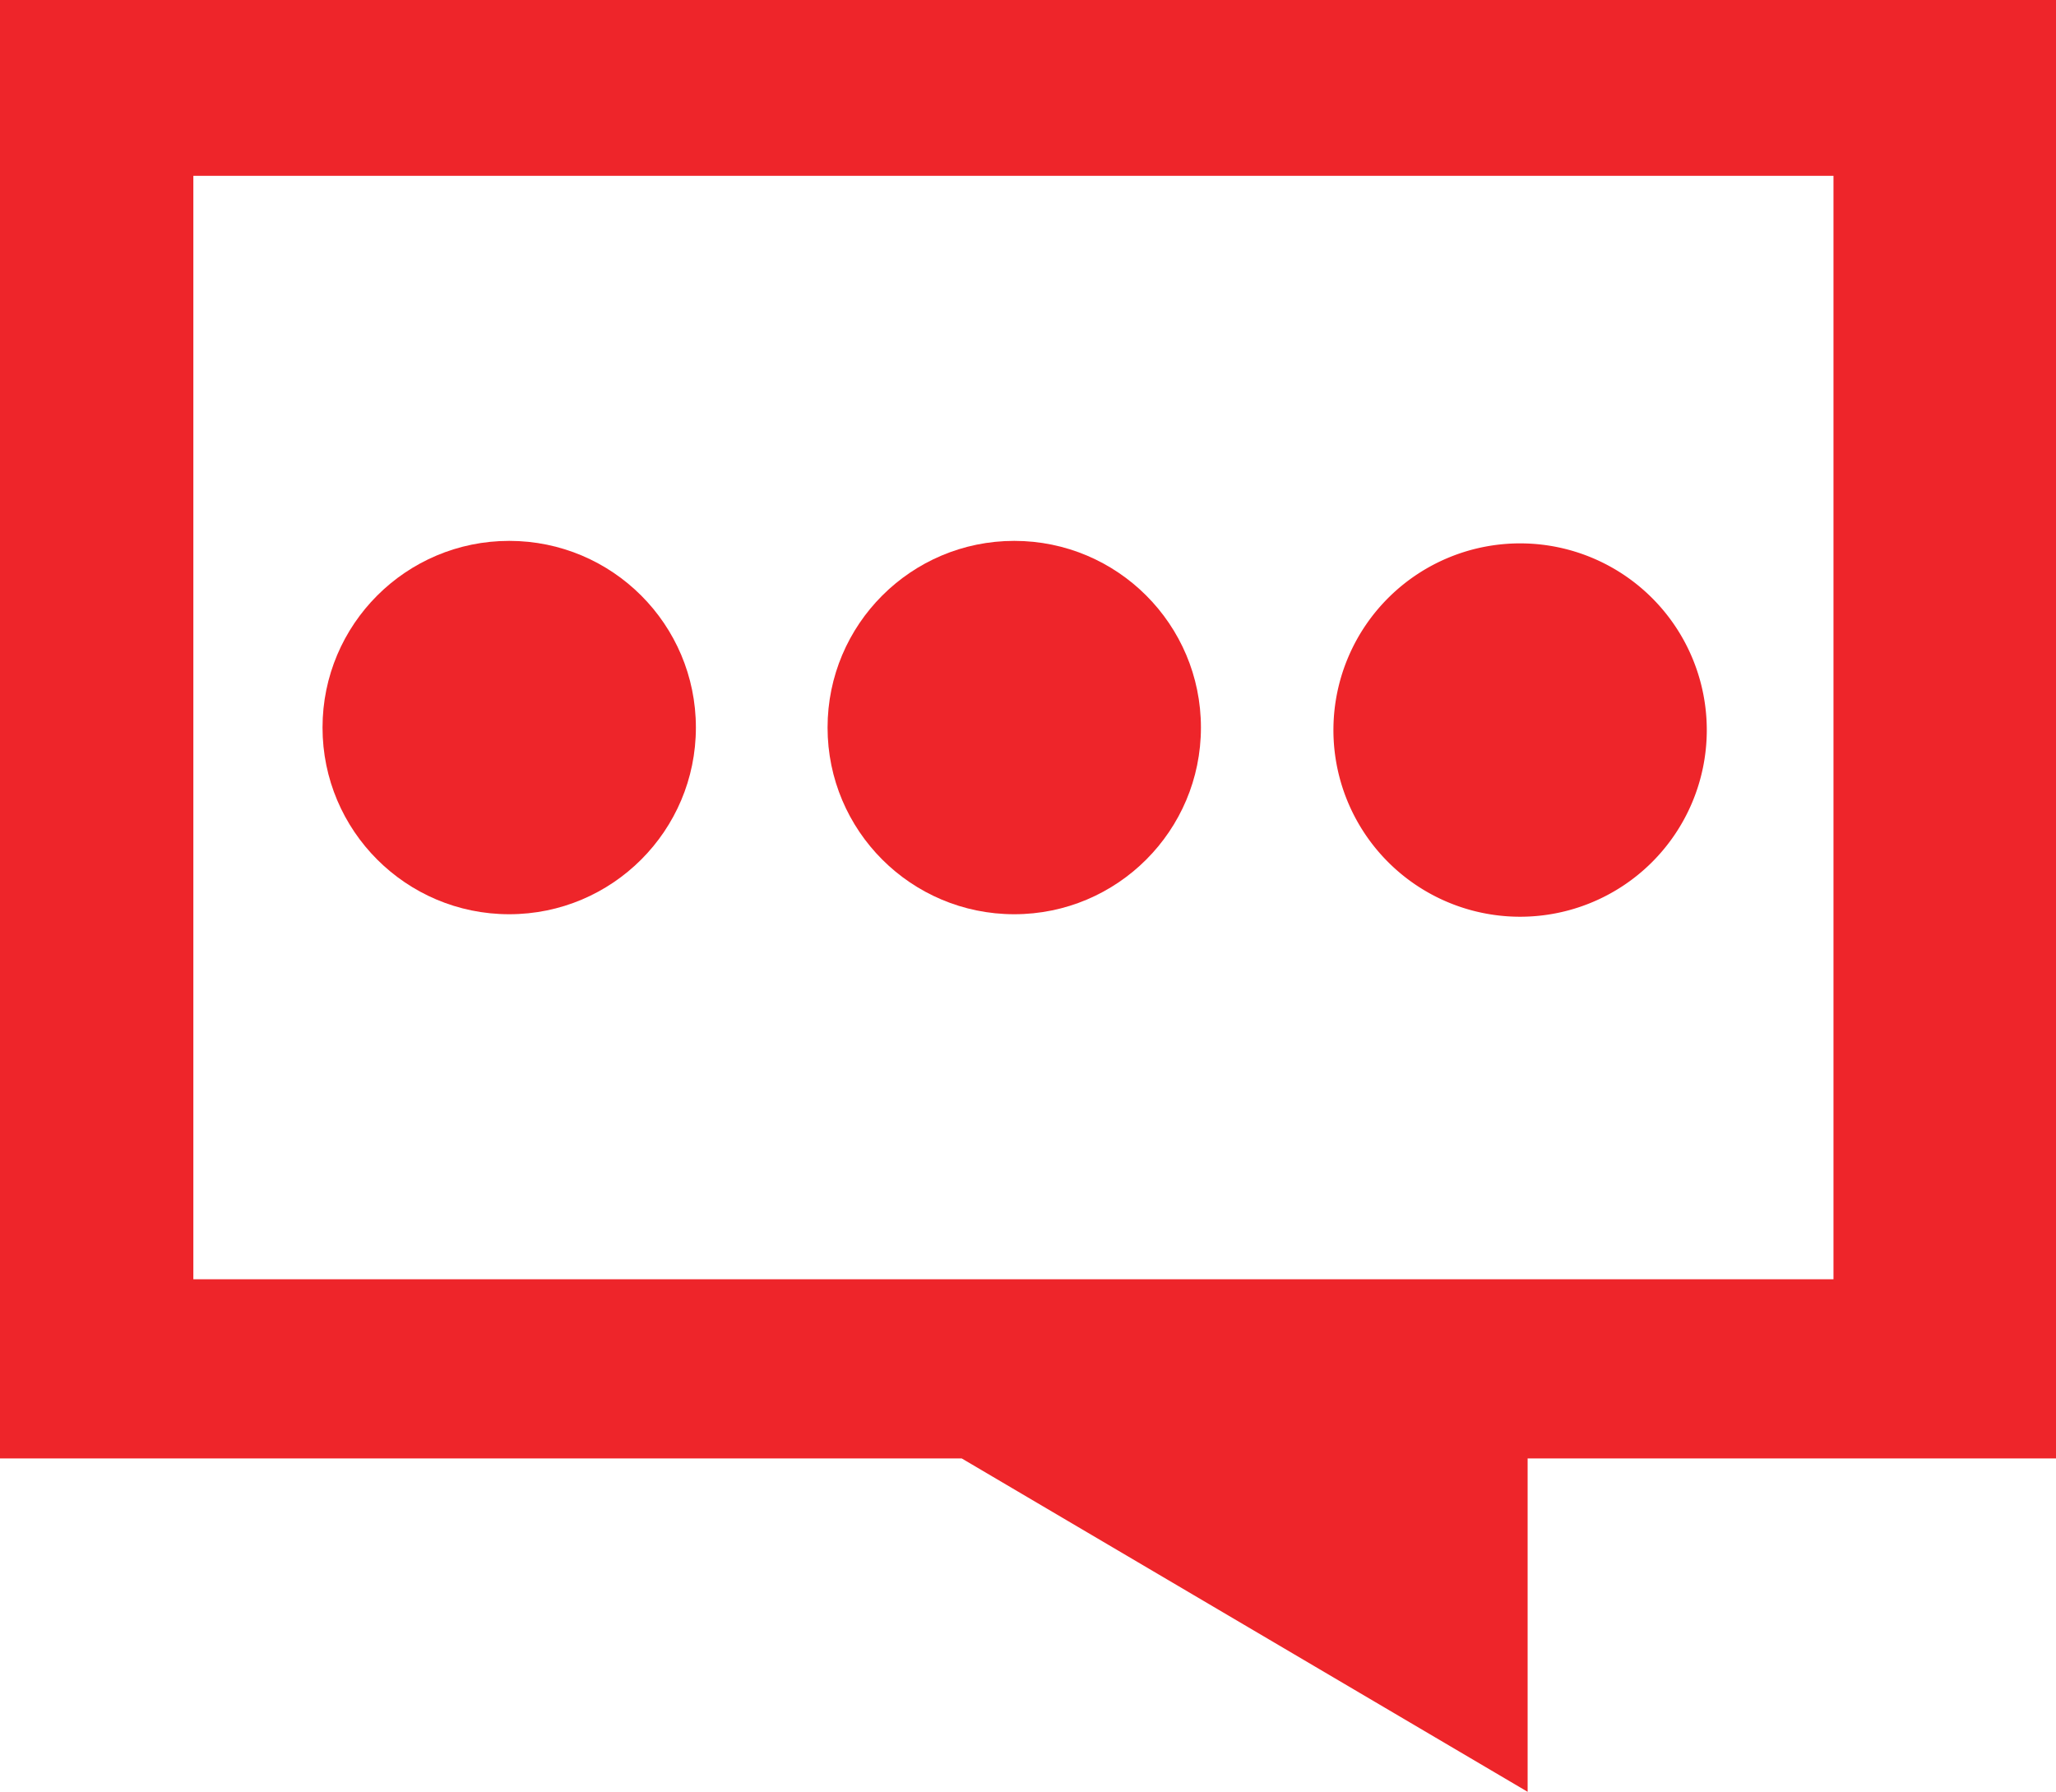 <svg xmlns="http://www.w3.org/2000/svg" width="24.67" height="21.5" viewBox="0 0 24.67 21.5"><title>OTPCodigo</title><g id="Capa_2" data-name="Capa 2"><g id="Content"><path d="M0,0V17.5H11.54l6.79,4v-4h6.34V0ZM22,15.35H2.32V2.11H22Z" fill="#ee252a"/><path d="M18.23,11A2.24,2.24,0,1,0,16,8.73,2.24,2.24,0,0,0,18.23,11Z" fill="#ee252a"/><circle cx="12.17" cy="8.73" r="2.24" fill="#ee252a"/><circle cx="6.11" cy="8.73" r="2.24" fill="#ee252a"/></g></g></svg>
